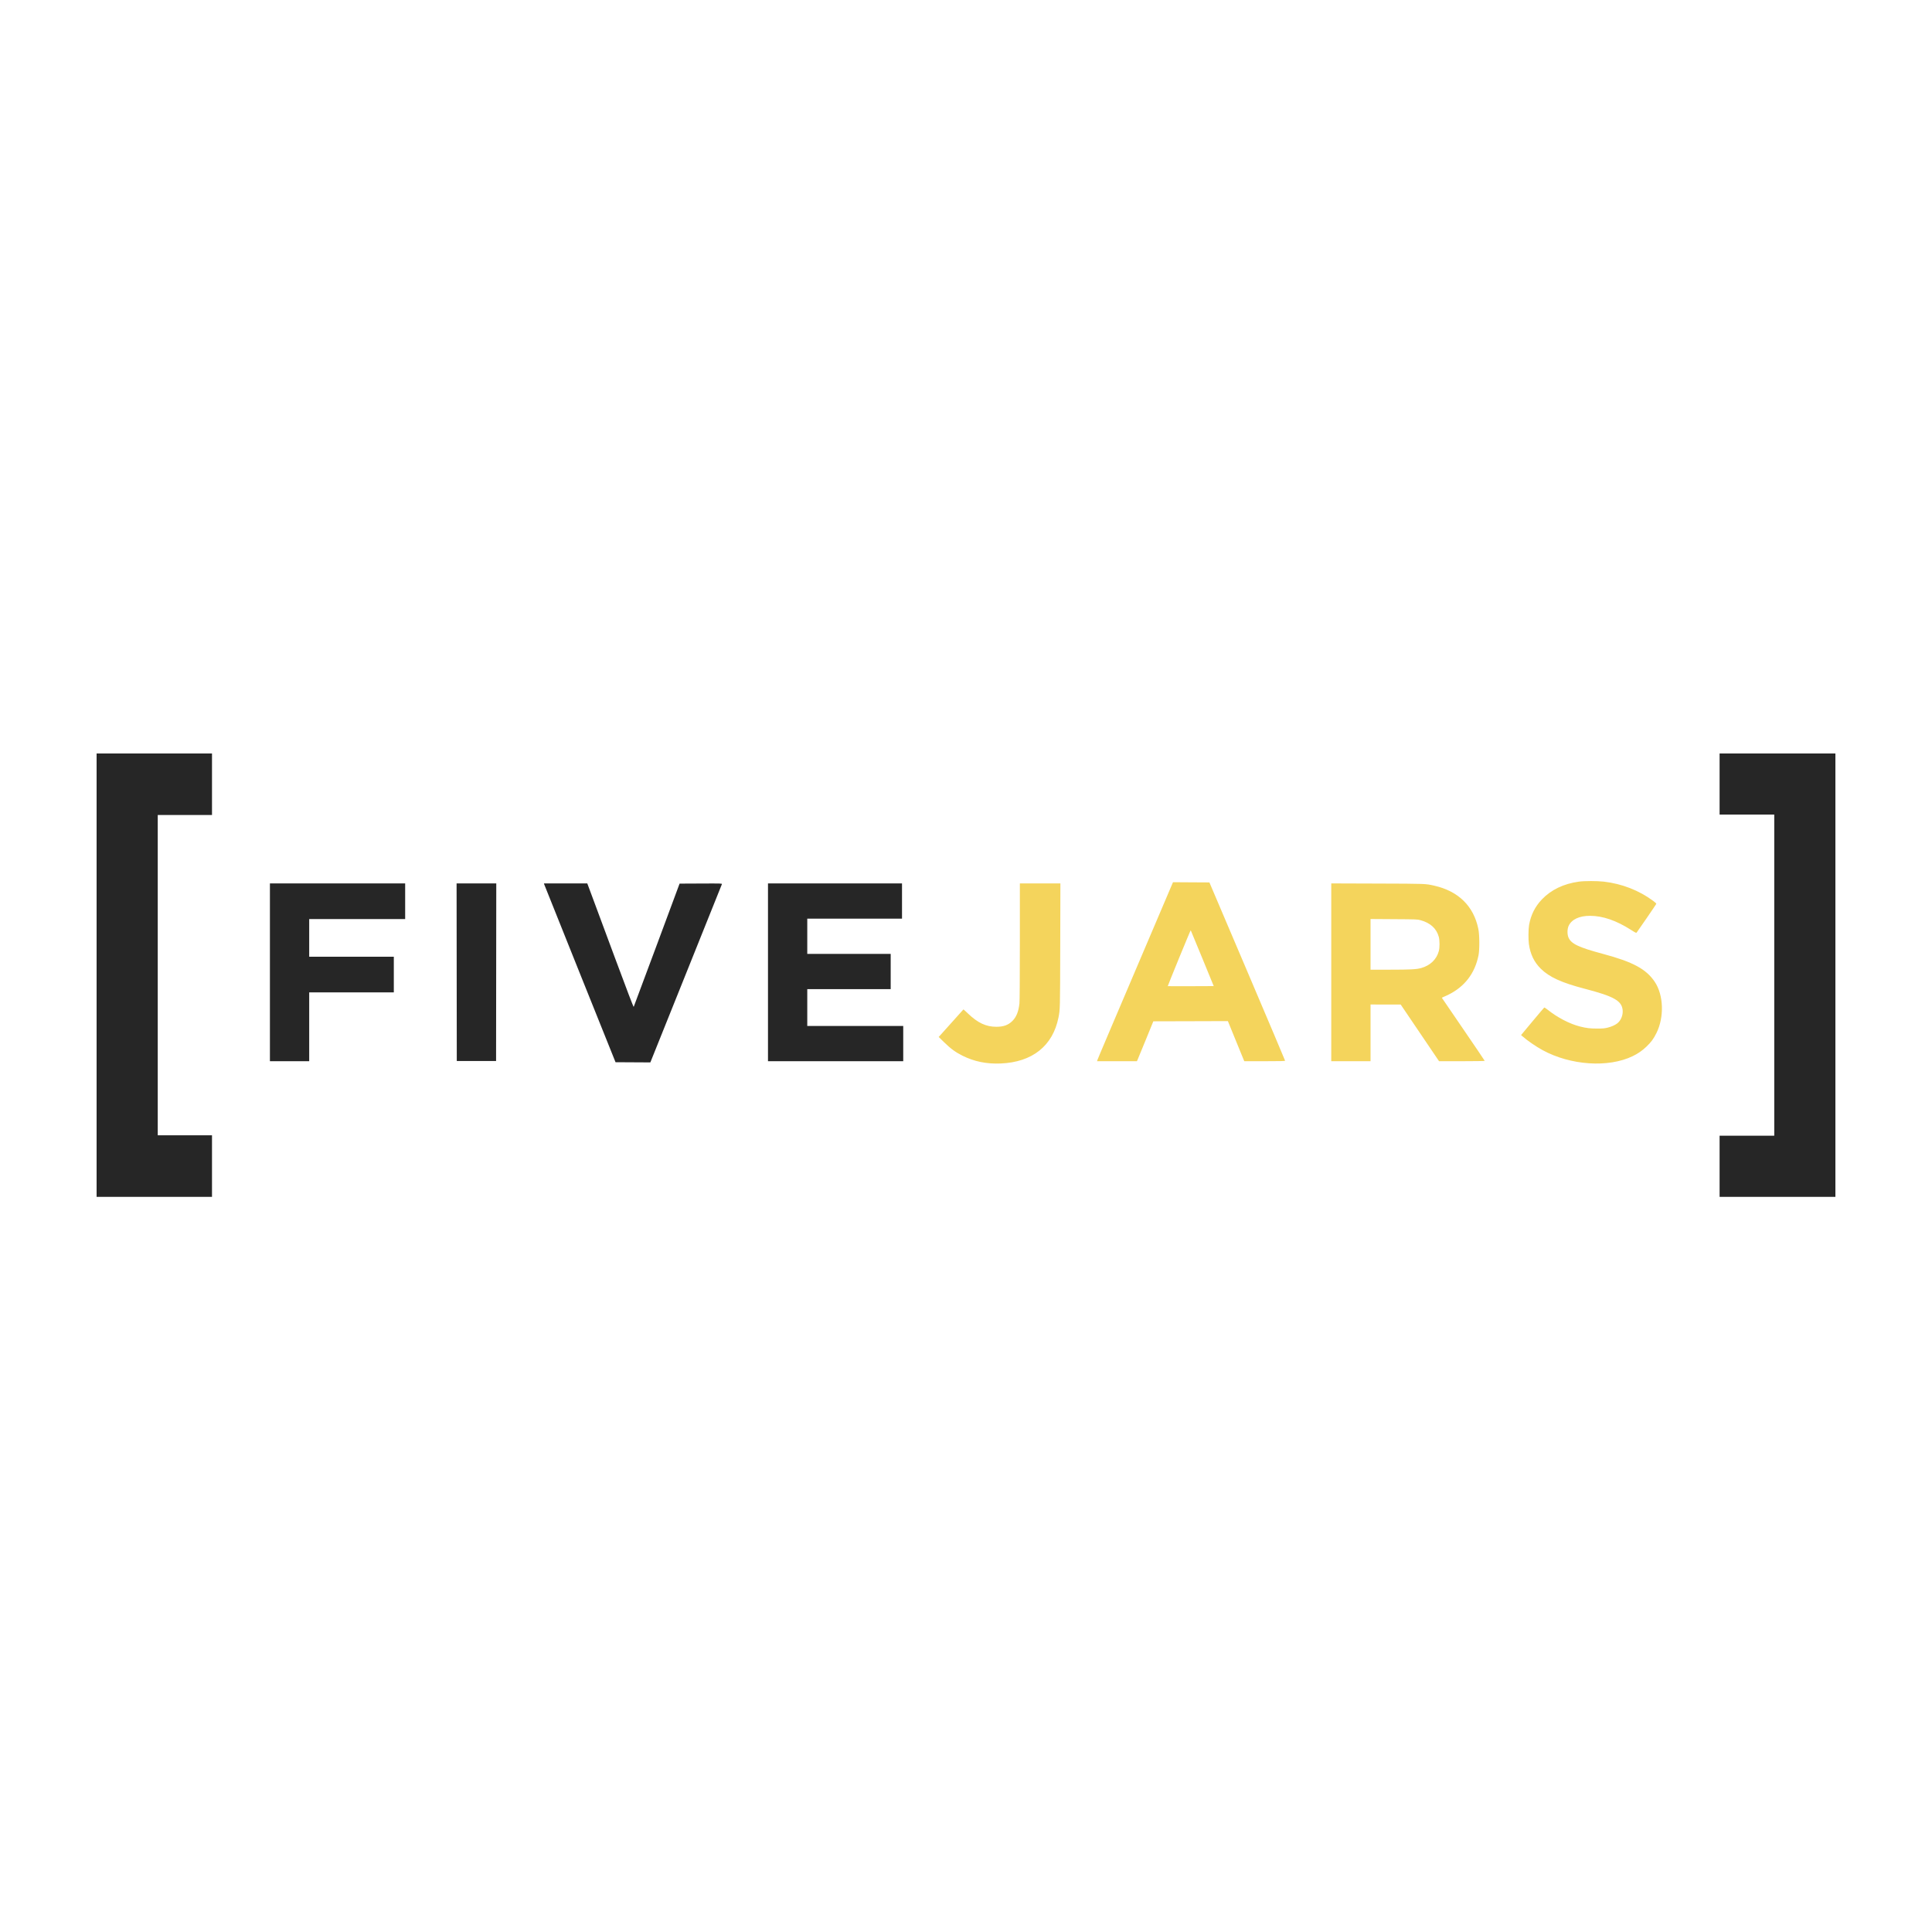 <svg width="100" height="100" viewBox="0 0 100 100" fill="none" xmlns="http://www.w3.org/2000/svg">
<rect width="100" height="100" fill="white"/>
<g clip-path="url(#clip0_1725_233)">
<path fill-rule="evenodd" clip-rule="evenodd" d="M81.726 45.633C80.941 45.74 80.29 46.051 79.814 46.547C79.455 46.92 79.237 47.356 79.145 47.877C79.107 48.095 79.102 48.621 79.135 48.861C79.209 49.39 79.405 49.798 79.75 50.139C80.189 50.574 80.829 50.866 82.016 51.175C83.543 51.573 83.943 51.799 83.989 52.288C84.013 52.542 83.896 52.828 83.709 52.97C83.587 53.063 83.409 53.142 83.21 53.191C83.054 53.23 82.962 53.238 82.676 53.238C82.309 53.239 82.123 53.217 81.785 53.133C81.253 53.001 80.603 52.663 80.092 52.252C80.014 52.189 79.941 52.144 79.928 52.152C79.916 52.159 79.642 52.483 79.318 52.87L78.731 53.575L78.812 53.646C79.071 53.873 79.501 54.168 79.846 54.356C81.295 55.145 83.249 55.275 84.507 54.667C84.783 54.533 85.007 54.378 85.219 54.174C85.468 53.935 85.588 53.771 85.737 53.471C86.146 52.647 86.109 51.506 85.651 50.821C85.208 50.159 84.522 49.788 82.969 49.373C81.713 49.036 81.329 48.855 81.186 48.529C81.114 48.364 81.117 48.087 81.192 47.923C81.347 47.589 81.741 47.403 82.299 47.403C82.959 47.403 83.659 47.644 84.43 48.137C84.662 48.285 84.688 48.297 84.715 48.266C84.766 48.206 85.715 46.821 85.727 46.788C85.736 46.766 85.687 46.717 85.569 46.63C84.838 46.087 83.952 45.742 83.011 45.633C82.668 45.594 82.016 45.593 81.726 45.633ZM60.368 46.475C57.459 53.302 56.805 54.84 56.796 54.88L56.786 54.928H57.816H58.846L58.878 54.859C58.895 54.822 59.087 54.358 59.303 53.827L59.696 52.863L61.626 52.858L63.555 52.852L63.938 53.791C64.148 54.306 64.339 54.773 64.362 54.828L64.404 54.928H65.46C66.291 54.928 66.516 54.922 66.516 54.901C66.516 54.887 65.635 52.805 64.558 50.275L62.599 45.674L61.657 45.669L60.714 45.663L60.368 46.475ZM52.788 48.739C52.787 50.648 52.779 51.821 52.766 51.941C52.718 52.365 52.607 52.639 52.402 52.844C52.186 53.059 51.945 53.146 51.566 53.146C51.038 53.146 50.611 52.946 50.105 52.462C49.977 52.339 49.87 52.243 49.867 52.247C49.854 52.264 48.711 53.538 48.651 53.603L48.586 53.672L48.869 53.949C49.207 54.28 49.456 54.462 49.822 54.645C50.428 54.946 51.062 55.076 51.792 55.046C53.432 54.98 54.494 54.135 54.787 52.664C54.87 52.251 54.87 52.254 54.878 48.949L54.886 45.726H53.837H52.788L52.788 48.739ZM68.906 50.326V54.928H69.922H70.939V53.46V51.993L71.719 51.994L72.5 51.995L73.493 53.462L74.485 54.928H75.667C76.317 54.928 76.849 54.919 76.849 54.91C76.849 54.9 76.354 54.167 75.748 53.282C75.142 52.397 74.642 51.664 74.636 51.654C74.629 51.644 74.654 51.626 74.691 51.613C74.727 51.6 74.842 51.548 74.945 51.498C75.807 51.078 76.338 50.39 76.528 49.446C76.587 49.15 76.582 48.395 76.519 48.084C76.279 46.901 75.487 46.124 74.236 45.842C73.776 45.739 73.847 45.741 71.3 45.733L68.906 45.725V50.326ZM70.939 48.88V50.191L71.939 50.191C73.01 50.19 73.31 50.175 73.558 50.106C74.03 49.974 74.359 49.658 74.474 49.224C74.522 49.042 74.521 48.675 74.472 48.493C74.355 48.06 74.038 47.77 73.527 47.629C73.365 47.585 73.319 47.583 72.149 47.576L70.939 47.568V48.88ZM61.029 49.587C60.703 50.383 60.439 51.038 60.444 51.042C60.449 51.047 60.985 51.048 61.637 51.045L62.822 51.04L62.232 49.6C61.907 48.808 61.637 48.155 61.632 48.15C61.626 48.144 61.355 48.791 61.029 49.587Z" fill="#F4D45C"/>
<path fill-rule="evenodd" clip-rule="evenodd" d="M5 50.473V61.949H7.987H10.973V60.356V58.763H9.569H8.165V50.473V42.184H9.569H10.973V40.591V38.998H7.987H5V50.473ZM89.006 40.581V42.163H90.42H91.835V50.473V58.784H90.42H89.006V60.366V61.949H92.003H95V50.473V38.998H92.003H89.006V40.581ZM13.971 50.327V54.927H14.987H16.004V53.146V51.364H18.194H20.384V50.442V49.52H18.194H16.004V48.545V47.571H18.487H20.971V46.648V45.726H17.471H13.971V50.327ZM23.638 50.321L23.643 54.917H24.66H25.677L25.682 50.321L25.687 45.726H24.66H23.633L23.638 50.321ZM28.168 45.773C28.175 45.799 29.009 47.881 30.021 50.4L31.86 54.98L32.761 54.985L33.662 54.99L35.507 50.396C36.521 47.87 37.358 45.785 37.366 45.764C37.381 45.727 37.341 45.726 36.278 45.731L35.175 45.736L33.996 48.911C33.348 50.658 32.809 52.099 32.8 52.115C32.788 52.133 32.459 51.274 31.83 49.579C31.306 48.169 30.77 46.725 30.638 46.37L30.398 45.726H29.277H28.156L28.168 45.773ZM39.751 50.327V54.927H43.251H46.751V54.016V53.104H44.268H41.784V52.15V51.197H43.943H46.102V50.285V49.373H43.943H41.784V48.461V47.55H44.236H46.688V46.638V45.726H43.22H39.751V50.327Z" fill="#262626"/>
</g>
<defs>
<clipPath id="clip0_1725_233">
<rect width="90" height="22.951" fill="white" transform="translate(5 39)"/>
</clipPath>
</defs>
</svg>
